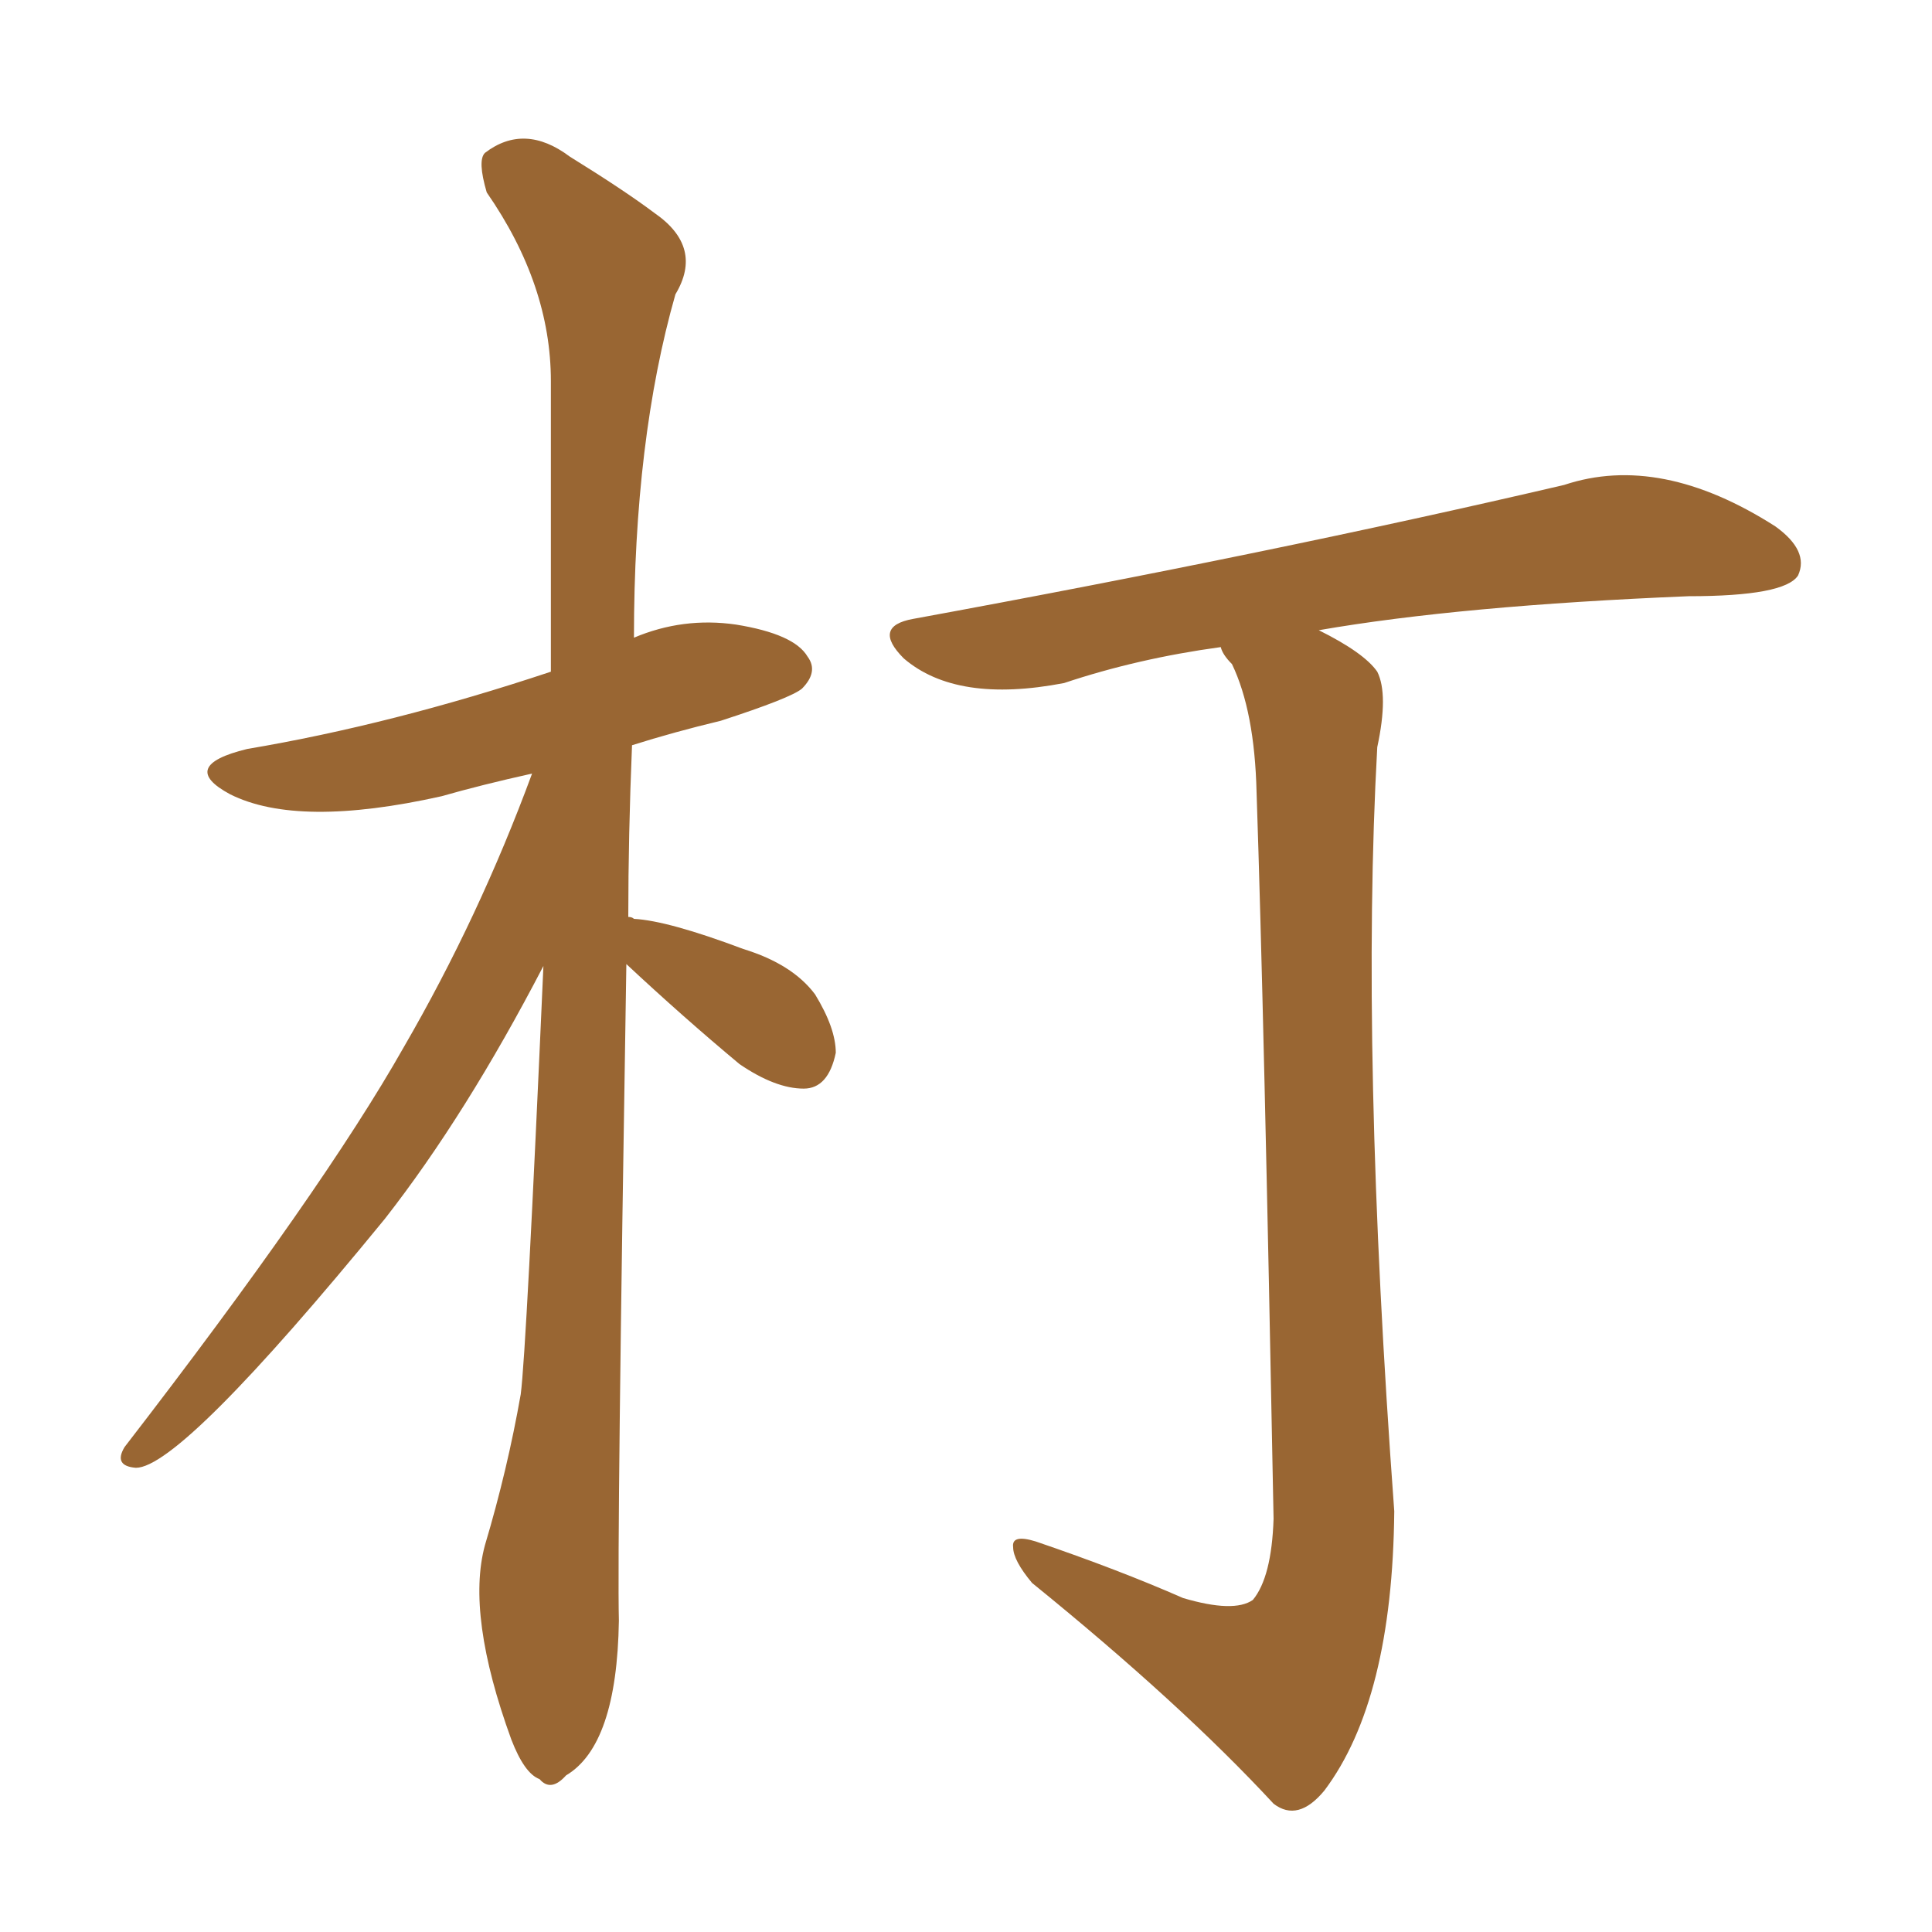 <svg xmlns="http://www.w3.org/2000/svg" xmlns:xlink="http://www.w3.org/1999/xlink" width="150" height="150"><path fill="#996633" padding="10" d="M94.78 50.24L94.78 50.24Q88.33 51.12 82.62 53.03L82.62 53.03Q74.27 54.64 70.17 51.12L70.17 51.12Q67.68 48.63 70.90 48.05L70.90 48.05Q98.88 42.92 121.44 37.65L121.44 37.65Q128.91 35.16 137.84 40.87L137.84 40.87Q140.48 42.77 139.60 44.68L139.60 44.68Q138.57 46.29 131.10 46.29L131.10 46.29Q113.38 47.02 102.39 48.93L102.39 48.93Q105.91 50.68 106.93 52.15L106.93 52.15Q107.81 53.91 106.93 58.01L106.93 58.01Q105.62 81.59 108.25 117.33L108.25 117.33Q108.11 131.98 102.83 139.01L102.83 139.01Q100.78 141.50 98.88 140.04L98.88 140.04Q91.70 132.28 80.13 122.90L80.13 122.90Q78.66 121.14 78.66 120.12L78.66 120.12Q78.52 119.09 80.42 119.68L80.42 119.68Q86.87 121.88 91.85 124.07L91.85 124.07Q95.80 125.24 97.27 124.22L97.27 124.22Q98.73 122.46 98.88 117.92L98.88 117.92Q98.14 78.66 97.56 61.52L97.56 61.52Q97.41 55.22 95.65 51.56L95.65 51.56Q94.92 50.83 94.78 50.24ZM48.63 74.85L48.63 74.85L48.63 74.85Q47.90 119.68 48.05 125.83L48.05 125.83Q47.90 135.50 43.95 137.84L43.95 137.84Q42.77 139.16 41.89 138.13L41.89 138.13Q40.72 137.70 39.70 135.06L39.70 135.06Q36.18 125.39 37.65 119.97L37.65 119.97Q39.40 114.11 40.43 108.25L40.43 108.25Q40.87 104.88 42.19 75L42.19 75Q36.18 86.57 29.88 94.63L29.88 94.63Q14.06 113.96 10.55 113.96L10.55 113.96Q8.79 113.82 9.67 112.35L9.67 112.35Q25.05 92.43 31.35 81.30L31.35 81.30Q37.21 71.19 41.31 60.06L41.31 60.06Q37.35 60.94 34.28 61.82L34.28 61.82Q23.14 64.31 17.87 61.67L17.87 61.67Q13.77 59.47 19.19 58.15L19.19 58.15Q30.47 56.25 42.77 52.15L42.77 52.15Q42.77 40.14 42.77 29.59L42.77 29.59Q42.77 22.12 37.79 14.94L37.79 14.94Q37.06 12.45 37.65 11.87L37.65 11.87Q40.72 9.52 44.24 12.16L44.24 12.16Q48.49 14.79 50.83 16.55L50.83 16.55Q54.64 19.19 52.44 22.85L52.44 22.85Q49.22 34.13 49.22 49.51L49.22 49.51Q53.03 47.90 57.13 48.49L57.13 48.49Q61.67 49.22 62.70 50.98L62.70 50.98Q63.57 52.15 62.26 53.47L62.26 53.47Q61.38 54.20 55.96 55.96L55.96 55.96Q52.29 56.84 49.07 57.86L49.07 57.86Q48.78 64.89 48.78 71.19L48.78 71.19Q49.07 71.19 49.22 71.34L49.22 71.34Q51.86 71.48 57.71 73.68L57.71 73.68Q61.52 74.85 63.28 77.20L63.28 77.20Q64.89 79.83 64.89 81.74L64.89 81.74Q64.31 84.52 62.40 84.52L62.40 84.52Q60.21 84.52 57.42 82.62L57.42 82.62Q53.03 78.96 48.63 74.85Z"/></svg>